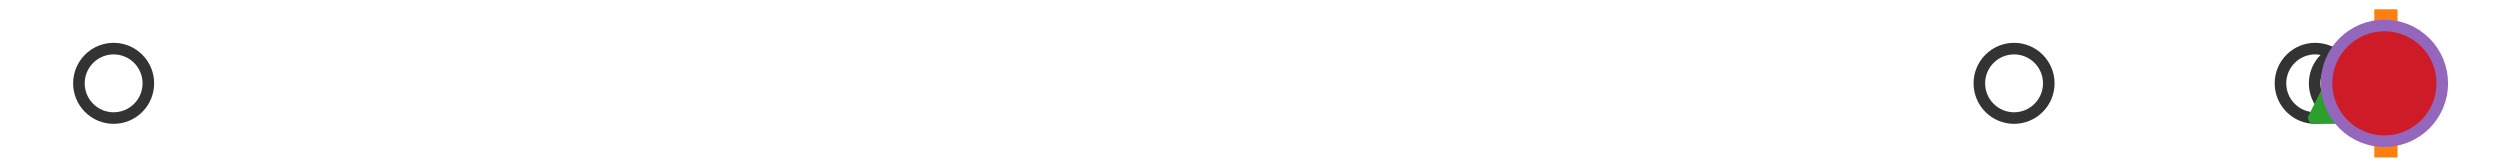 <?xml version="1.0" encoding="utf-8" standalone="no"?>
<!DOCTYPE svg PUBLIC "-//W3C//DTD SVG 1.1//EN"
  "http://www.w3.org/Graphics/SVG/1.1/DTD/svg11.dtd">
<svg xmlns:xlink="http://www.w3.org/1999/xlink" width="216pt" height="14.4pt" viewBox="0 0 216 14.4" xmlns="http://www.w3.org/2000/svg" version="1.1">
 <defs>
  <style type="text/css">*{stroke-linejoin: round; stroke-linecap: butt}</style>
 </defs>
 <g id="figure_1">
  <g id="patch_1">
   <path d="M 0 14.4 
L 216 14.4 
L 216 0 
L 0 0 
z
" style="fill: #ffffff"/>
  </g>
  <g id="axes_1">
   <g id="patch_2">
    <path d="M 206.023 12.6 
L 206.023 1.8 
L 206.16 1.8 
L 206.16 12.6 
L 206.023 12.6 
z
" clip-path="url(#p38534de565)" style="fill: #bbbbbb; stroke: #333333; stroke-linejoin: miter"/>
   </g>
   <g id="line2d_1">
    <path d="M 206.023 7.2 
L 205.833 7.2 
" clip-path="url(#p38534de565)" style="fill: none; stroke: #333333; stroke-linecap: square"/>
   </g>
   <g id="line2d_2">
    <path d="M 206.16 7.2 
L 206.182 7.2 
" clip-path="url(#p38534de565)" style="fill: none; stroke: #333333; stroke-linecap: square"/>
   </g>
   <g id="line2d_3">
    <path d="M 205.833 9.9 
L 205.833 4.5 
" clip-path="url(#p38534de565)" style="fill: none; stroke: #333333; stroke-linecap: square"/>
   </g>
   <g id="line2d_4">
    <path d="M 206.182 9.9 
L 206.182 4.5 
" clip-path="url(#p38534de565)" style="fill: none; stroke: #333333; stroke-linecap: square"/>
   </g>
   <g id="line2d_5">
    <defs>
     <path id="m4e2a12a414" d="M 0 3 
C 0.796 3 1.559 2.684 2.121 2.121 
C 2.684 1.559 3 0.796 3 0 
C 3 -0.796 2.684 -1.559 2.121 -2.121 
C 1.559 -2.684 0.796 -3 0 -3 
C -0.796 -3 -1.559 -2.684 -2.121 -2.121 
C -2.684 -1.559 -3 -0.796 -3 0 
C -3 0.796 -2.684 1.559 -2.121 2.121 
C -1.559 2.684 -0.796 3 0 3 
z
" style="stroke: #333333"/>
    </defs>
    <g clip-path="url(#p38534de565)">
     <use xlink:href="#m4e2a12a414" x="205.423" y="7.2" style="fill-opacity: 0; stroke: #333333"/>
     <use xlink:href="#m4e2a12a414" x="9.818" y="7.2" style="fill-opacity: 0; stroke: #333333"/>
     <use xlink:href="#m4e2a12a414" x="205.817" y="7.2" style="fill-opacity: 0; stroke: #333333"/>
     <use xlink:href="#m4e2a12a414" x="200.032" y="7.2" style="fill-opacity: 0; stroke: #333333"/>
     <use xlink:href="#m4e2a12a414" x="174.015" y="7.2" style="fill-opacity: 0; stroke: #333333"/>
     <use xlink:href="#m4e2a12a414" x="205.347" y="7.2" style="fill-opacity: 0; stroke: #333333"/>
     <use xlink:href="#m4e2a12a414" x="202.985" y="7.2" style="fill-opacity: 0; stroke: #333333"/>
    </g>
   </g>
   <g id="line2d_6">
    <path d="M 206.139 12.6 
L 206.139 1.8 
" clip-path="url(#p38534de565)" style="fill: none; stroke: #ff7f0e; stroke-width: 2; stroke-linecap: square"/>
   </g>
   <g id="line2d_7">
    <defs>
     <path id="mc0135be864" d="M 0 -3 
L -3 3 
L 3 3 
z
" style="stroke: #2ca02c; stroke-linejoin: miter"/>
    </defs>
    <g clip-path="url(#p38534de565)">
     <use xlink:href="#mc0135be864" x="202.914" y="7.2" style="fill: #2ca02c; stroke: #2ca02c; stroke-linejoin: miter"/>
    </g>
   </g>
   <g id="line2d_8">
    <defs>
     <path id="mc0c9507f76" d="M 0 5 
C 1.326 5 2.598 4.473 3.536 3.536 
C 4.473 2.598 5 1.326 5 0 
C 5 -1.326 4.473 -2.598 3.536 -3.536 
C 2.598 -4.473 1.326 -5 0 -5 
C -1.326 -5 -2.598 -4.473 -3.536 -3.536 
C -4.473 -2.598 -5 -1.326 -5 0 
C -5 1.326 -4.473 2.598 -3.536 3.536 
C -2.598 4.473 -1.326 5 0 5 
z
" style="stroke: #9467bd"/>
    </defs>
    <g clip-path="url(#p38534de565)">
     <use xlink:href="#mc0c9507f76" x="206.013" y="7.2" style="fill: #ce1b28; stroke: #9467bd"/>
    </g>
   </g>
  </g>
 </g>
 <defs>
  <clipPath id="p38534de565">
   <rect x="0" y="-28.8" width="216" height="72"/>
  </clipPath>
 </defs>
</svg>
